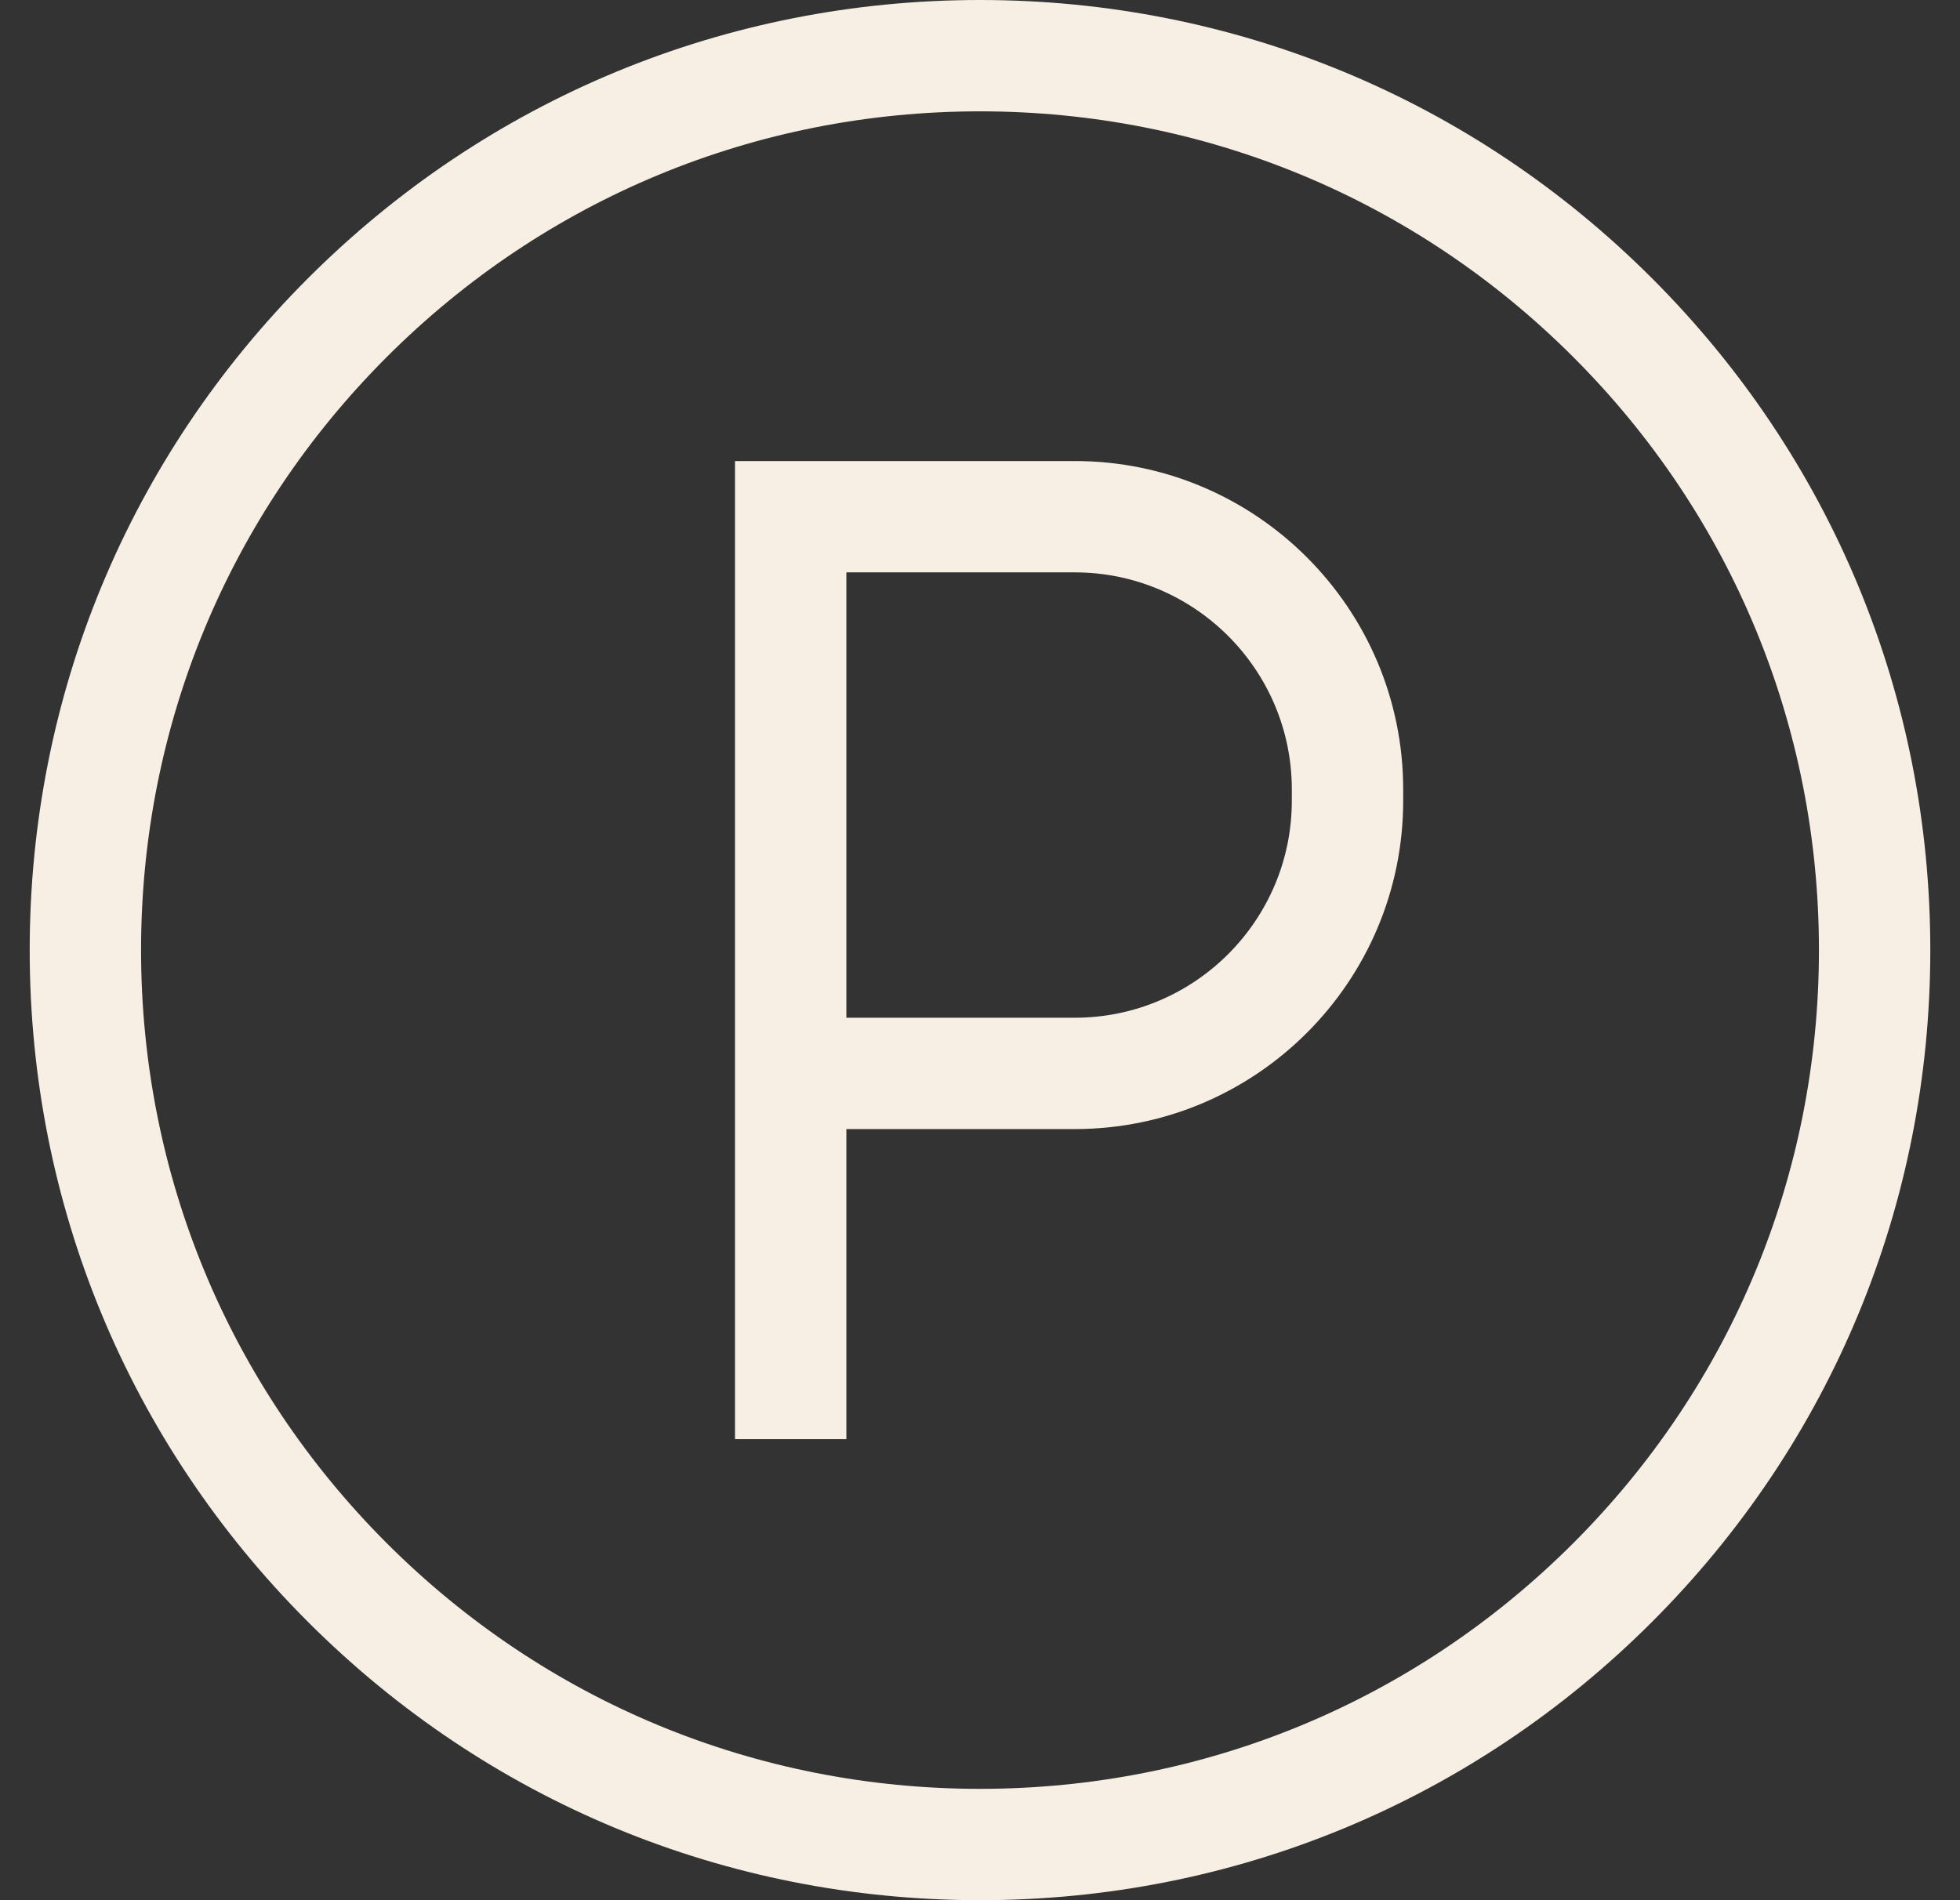 <svg width="33" height="32" viewBox="0 0 33 32" fill="none" xmlns="http://www.w3.org/2000/svg">
<rect x="0" y="0" width="33" height="32" fill="#333333" stroke="none"/>
<g clip-path="url(#clip0_517_4048)">
<g clip-path="url(#clip1_517_4048)">
<path d="M18.096 7.764H12.375V24.236H14.25V19.014H18.096C21.145 19.014 23.625 16.534 23.625 13.486V13.293C23.625 10.245 21.145 7.764 18.096 7.764ZM21.75 13.486C21.75 15.5 20.111 17.139 18.096 17.139H14.25V9.639H18.096C20.111 9.639 21.75 11.278 21.75 13.293V13.486Z" fill="#F7EFE3"/>
<path d="M27.814 4.686C24.792 1.664 20.774 0 16.5 0C12.226 0 8.208 1.664 5.186 4.686C2.164 7.708 0.5 11.726 0.5 16C0.5 20.274 2.164 24.292 5.186 27.314C8.208 30.336 12.226 32 16.5 32C20.774 32 24.792 30.336 27.814 27.314C30.836 24.292 32.5 20.274 32.5 16C32.5 11.726 30.836 7.708 27.814 4.686ZM26.488 25.988C23.82 28.656 20.273 30.125 16.5 30.125C12.727 30.125 9.18 28.656 6.512 25.988C3.844 23.32 2.375 19.773 2.375 16C2.375 12.227 3.844 8.68 6.512 6.012C9.18 3.344 12.727 1.875 16.5 1.875C20.273 1.875 23.82 3.344 26.488 6.012C29.156 8.68 30.625 12.227 30.625 16C30.625 19.773 29.156 23.32 26.488 25.988Z" fill="#F7EFE3"/>
</g>
</g>
<defs>
<clipPath id="clip0_517_4048">
<rect width="32" height="32" fill="white" transform="translate(0.5)"/>
</clipPath>
<clipPath id="clip1_517_4048">
<rect width="32" height="32" fill="white" transform="translate(0.5)"/>
</clipPath>
</defs>
</svg>
